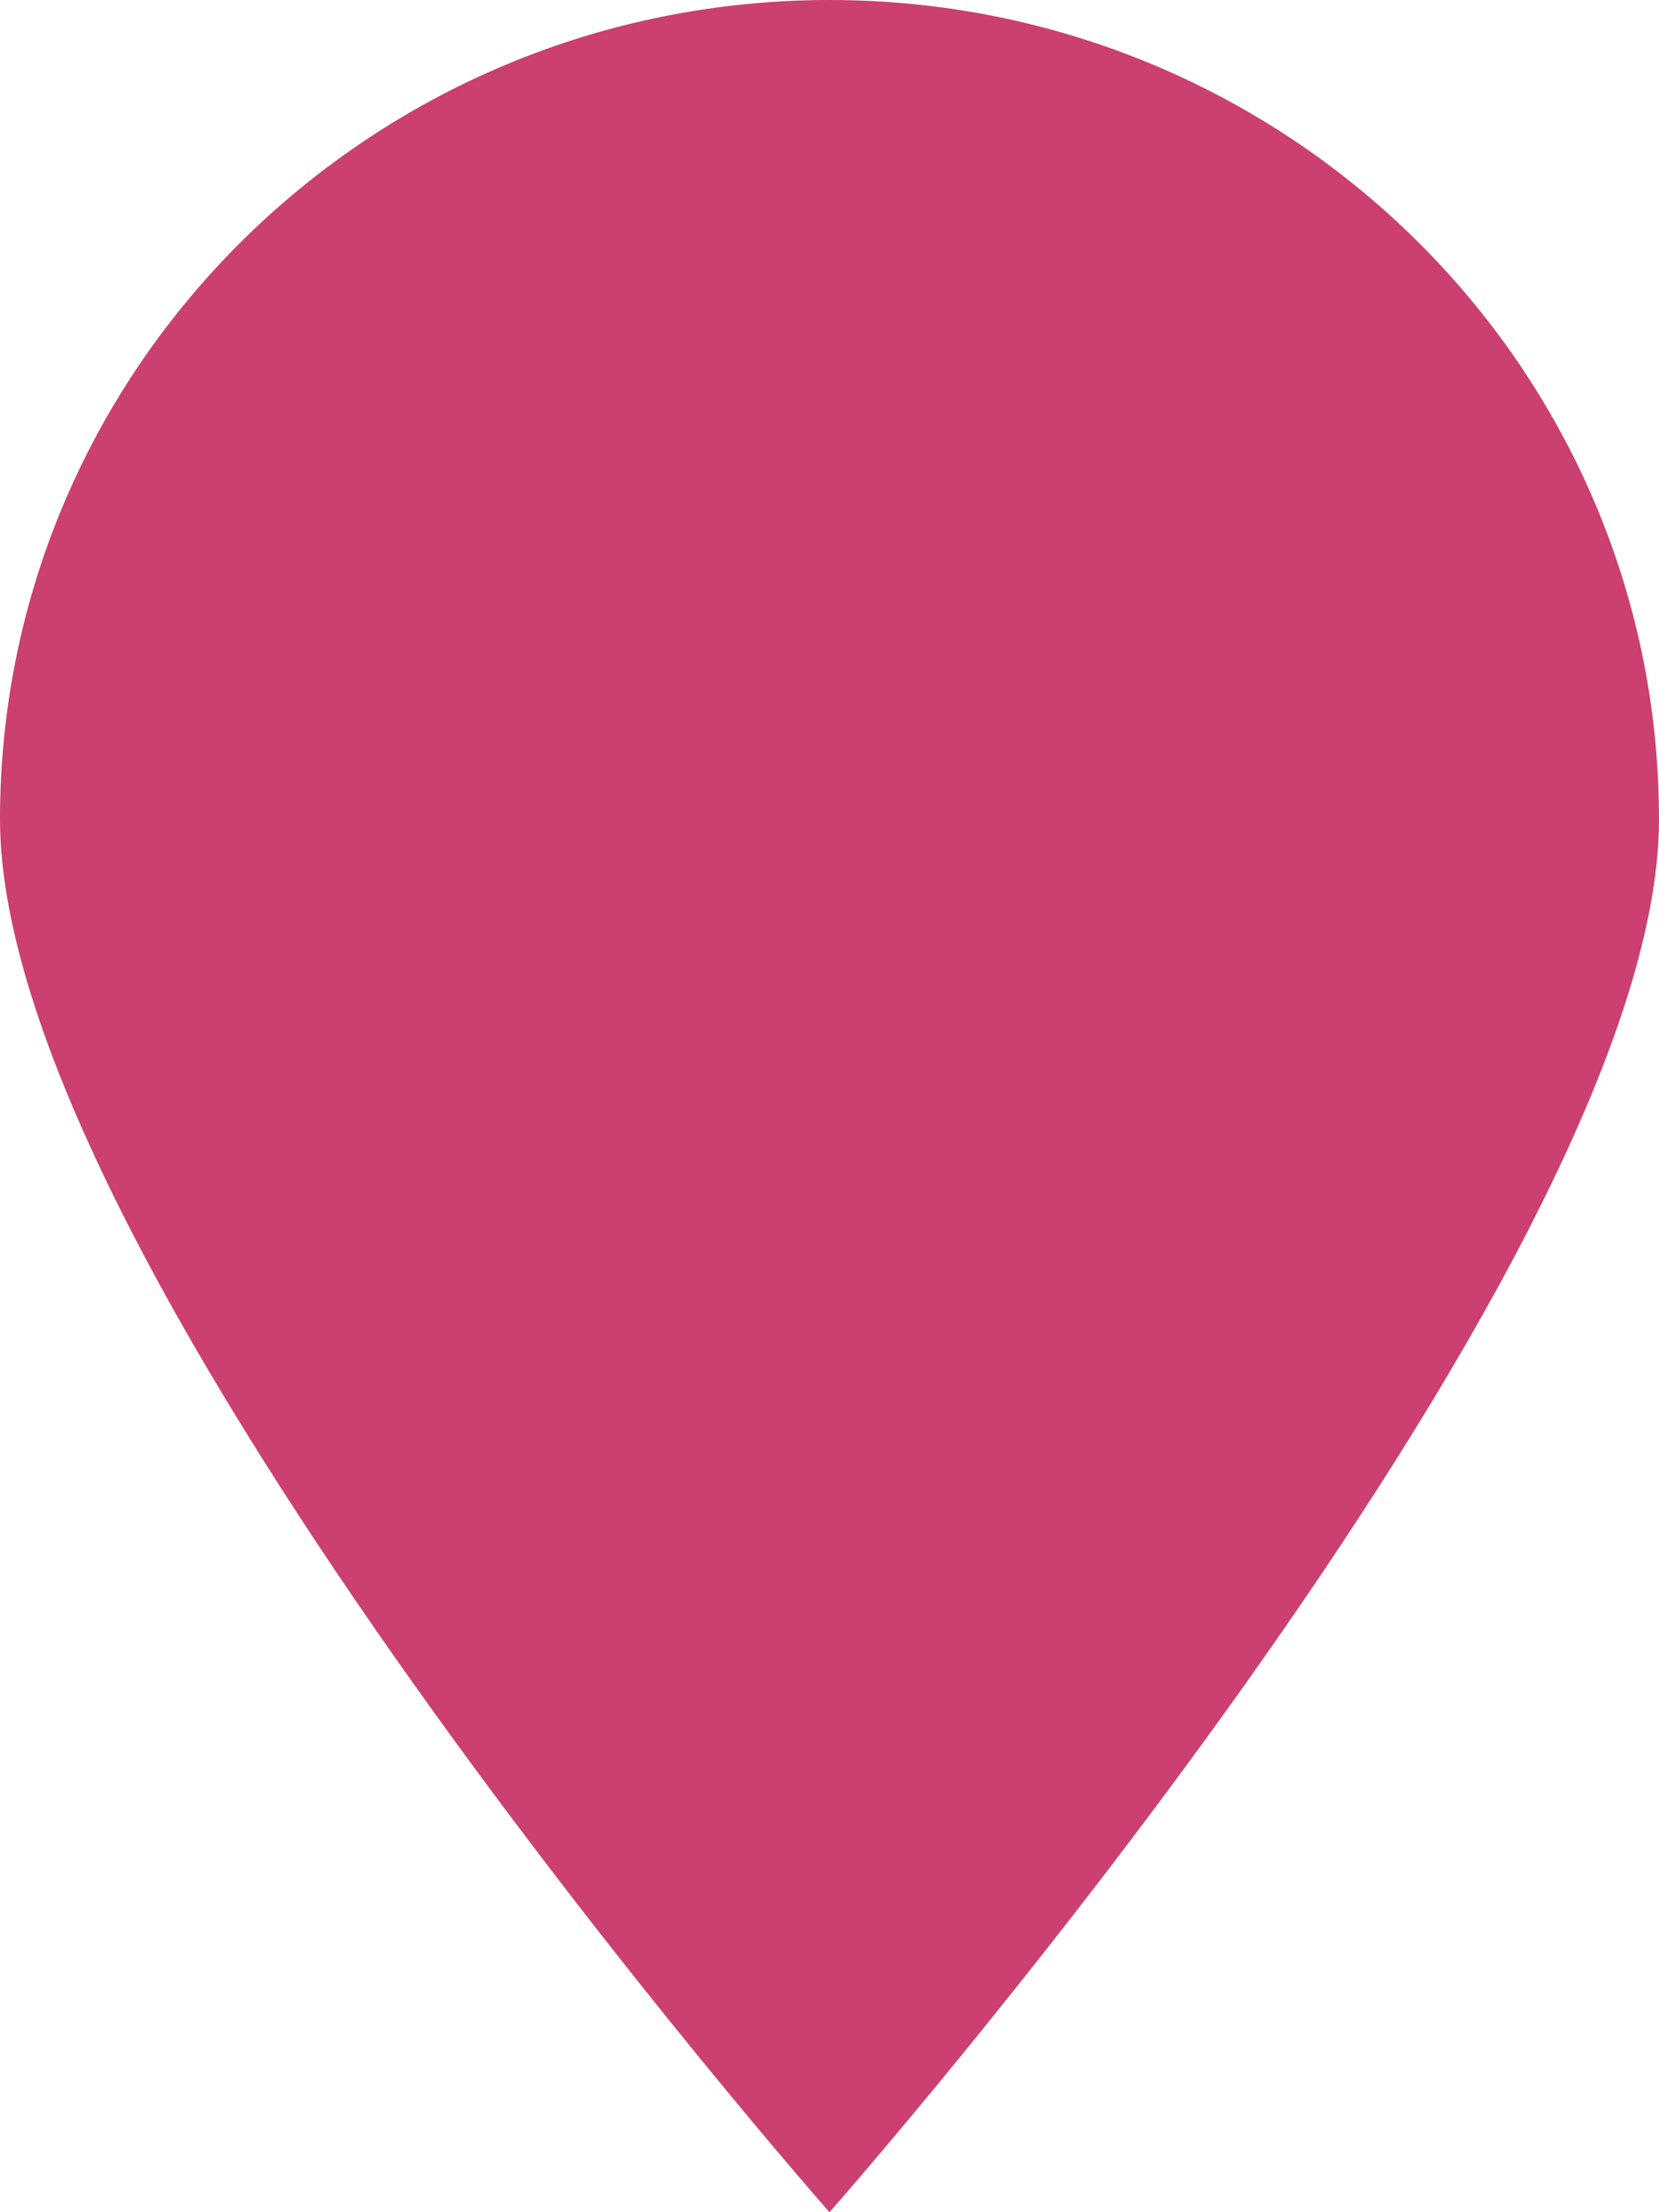 <svg width="45" height="60" viewBox="0 0 45 60" fill="none" xmlns="http://www.w3.org/2000/svg">
<path d="M45 22.222C45 34.495 22.5 60 22.5 60C22.5 60 0 34.495 0 22.222C0 9.949 10.074 0 22.5 0C34.926 0 45 9.949 45 22.222Z" fill="#CB3F71"/>
</svg>
